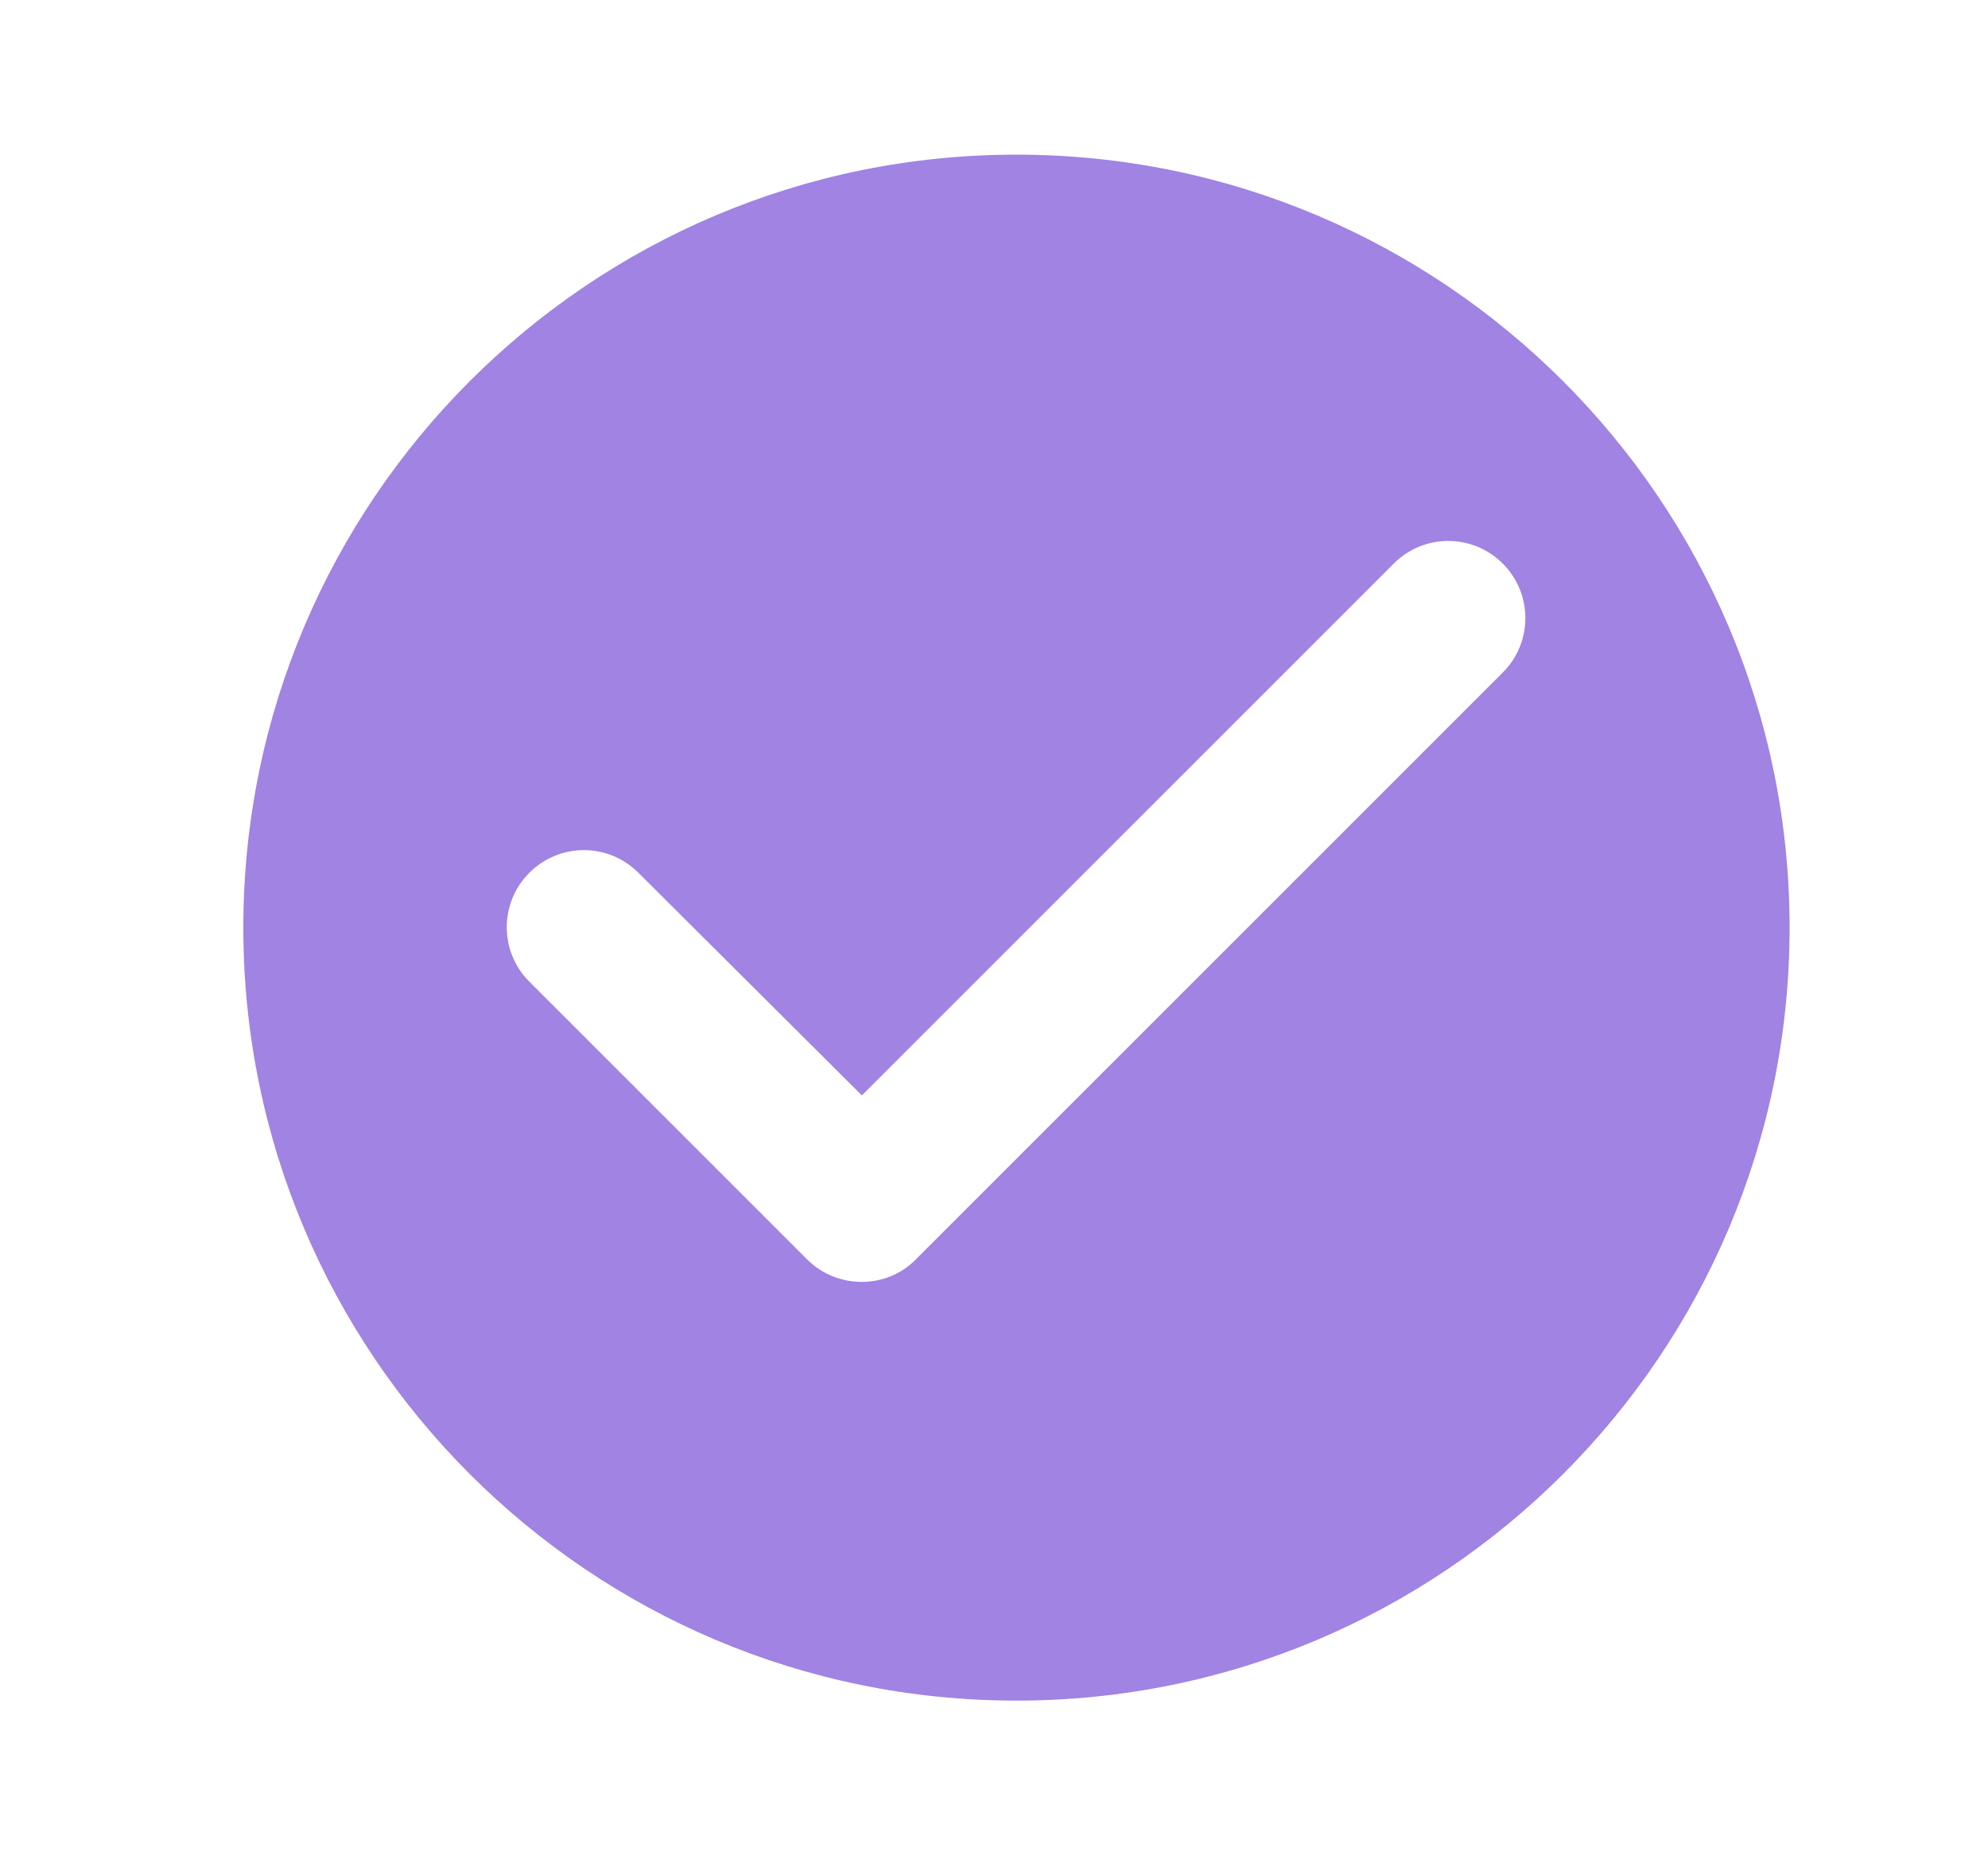 <svg width="15" height="14" viewBox="0 0 15 14" fill="none" xmlns="http://www.w3.org/2000/svg">
<g clip-path="url(#clip0_2473_18947)">
<path d="M7.669 1.167C4.449 1.167 1.836 3.78 1.836 7C1.836 10.22 4.449 12.833 7.669 12.833C10.889 12.833 13.503 10.22 13.503 7C13.503 3.78 10.889 1.167 7.669 1.167ZM6.089 9.503L3.994 7.408C3.767 7.181 3.767 6.813 3.994 6.586C4.222 6.358 4.589 6.358 4.817 6.586L6.503 8.266L10.516 4.253C10.744 4.025 11.111 4.025 11.339 4.253C11.566 4.48 11.566 4.848 11.339 5.075L6.911 9.503C6.689 9.73 6.316 9.73 6.089 9.503Z" fill="#A083E2"/>
</g>
<defs>
<clipPath id="clip0_2473_18947">
<rect width="14" height="14" fill="white" transform="translate(0.669)"/>
</clipPath>
</defs>
</svg>
